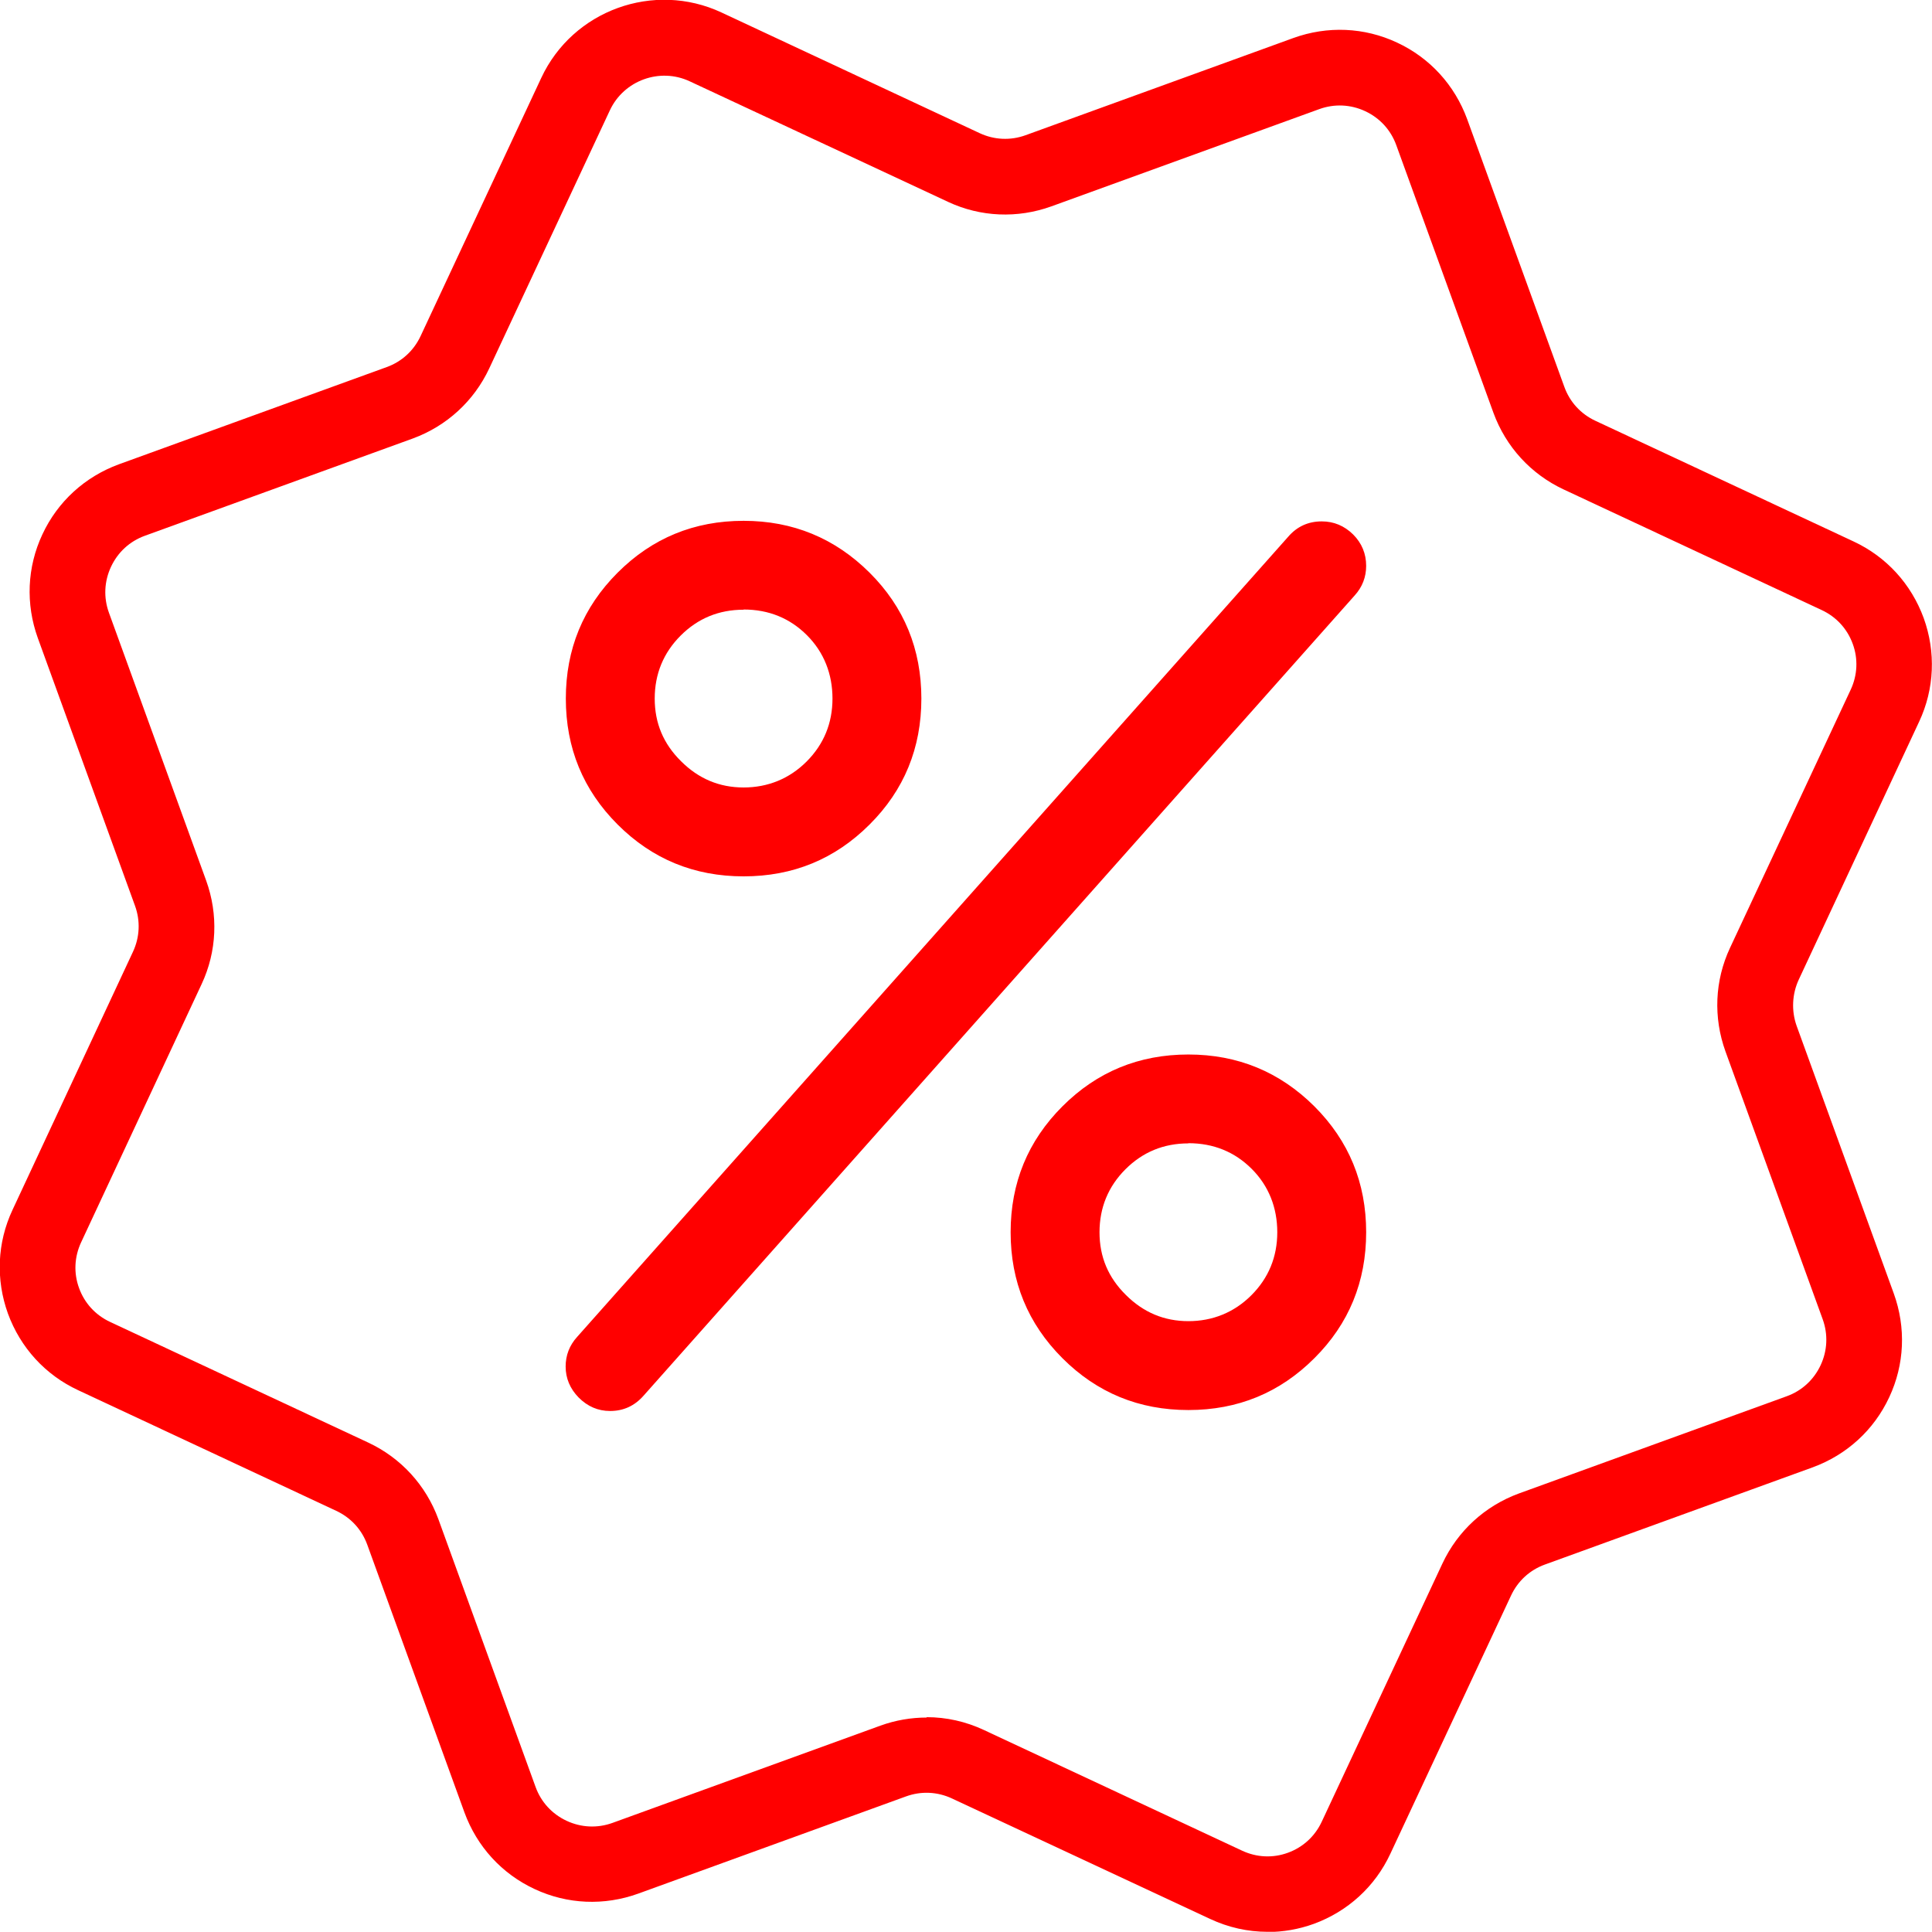 <?xml version="1.0" encoding="UTF-8"?>
<svg id="Livello_2" data-name="Livello 2" xmlns="http://www.w3.org/2000/svg" viewBox="0 0 102.16 102.15">
  <defs>
    <style>
      .cls-1 {
        fill: red;
      }
    </style>
  </defs>
  <g id="Livello_4" data-name="Livello 4">
    <path class="cls-1" d="m67.02,102.15c-1.04,0-2.07-.23-3.03-.68l-13.65-6.37c-.77-.36-1.63-.4-2.43-.11l-14.16,5.14c-1.8.65-3.75.57-5.48-.24-1.74-.81-3.05-2.25-3.71-4.05l-5.14-14.16c-.29-.8-.87-1.43-1.64-1.79l-13.65-6.38c-1.74-.81-3.05-2.25-3.71-4.05-.65-1.8-.57-3.75.24-5.48l6.37-13.65c.36-.77.4-1.63.11-2.43l-5.14-14.16c-.65-1.8-.57-3.75.24-5.48.81-1.74,2.25-3.05,4.05-3.71l14.16-5.14c.8-.29,1.43-.87,1.79-1.64l6.38-13.65c1.67-3.58,5.95-5.13,9.53-3.46l13.65,6.38c.77.36,1.63.4,2.43.11l14.16-5.14c1.8-.65,3.75-.57,5.48.24,1.74.81,3.05,2.25,3.71,4.05l5.14,14.16c.29.8.87,1.43,1.64,1.79l13.65,6.38c1.74.81,3.05,2.25,3.71,4.05.65,1.8.57,3.75-.24,5.48l-6.37,13.65c-.35.76-.39,1.64-.11,2.43l5.14,14.16c.65,1.8.57,3.75-.24,5.48-.81,1.74-2.25,3.05-4.05,3.71l-14.16,5.14c-.8.29-1.43.87-1.79,1.64l-6.38,13.65c-.81,1.74-2.25,3.05-4.05,3.71-.8.29-1.63.43-2.45.43Zm-18.02-11.35c1.04,0,2.07.23,3.03.68l13.65,6.38c.77.36,1.63.4,2.42.11.8-.29,1.43-.87,1.79-1.64l6.38-13.65c.81-1.73,2.25-3.05,4.05-3.71l14.16-5.14c.8-.29,1.43-.87,1.79-1.64s.4-1.63.11-2.43l-5.14-14.16c-.65-1.8-.57-3.75.24-5.48l6.38-13.65c.36-.77.4-1.63.11-2.42-.29-.8-.87-1.43-1.64-1.79l-13.65-6.38c-1.73-.81-3.05-2.25-3.71-4.05l-5.14-14.16c-.29-.8-.87-1.43-1.64-1.79-.77-.36-1.63-.4-2.43-.11l-14.16,5.14c-1.8.65-3.75.57-5.48-.24l-13.65-6.37c-1.58-.74-3.48-.05-4.22,1.53l-6.38,13.65c-.81,1.73-2.25,3.05-4.05,3.71l-14.16,5.14c-.8.29-1.43.87-1.79,1.64s-.4,1.63-.11,2.43l5.14,14.16c.65,1.8.57,3.75-.24,5.48l-6.37,13.65c-.36.77-.4,1.63-.11,2.42.29.8.87,1.43,1.64,1.79l13.65,6.38c1.73.81,3.05,2.25,3.71,4.05l5.14,14.16c.29.8.87,1.43,1.64,1.79s1.63.4,2.43.11l14.16-5.14c.8-.29,1.63-.43,2.45-.43Z"/>
    <path class="cls-1" d="m39.32,27.54c2.61,0,4.83.92,6.66,2.74s2.74,4.05,2.74,6.66-.91,4.84-2.74,6.66c-1.83,1.83-4.05,2.74-6.66,2.74s-4.83-.91-6.66-2.74c-1.83-1.83-2.74-4.05-2.74-6.66s.91-4.83,2.74-6.66,4.05-2.74,6.66-2.74Zm-9.41,44.72c0-.59.2-1.12.61-1.57l37.59-42.3c.47-.55,1.07-.82,1.78-.82.64,0,1.19.23,1.66.69.46.46.69,1.02.69,1.66,0,.59-.2,1.12-.61,1.57l-37.59,42.3c-.48.55-1.07.82-1.78.82-.64,0-1.19-.24-1.66-.71-.46-.47-.69-1.02-.69-1.64Zm9.41-40.02c-1.31,0-2.42.46-3.33,1.37s-1.37,2.03-1.37,3.33.46,2.39,1.39,3.31c.93.93,2.03,1.39,3.31,1.39s2.42-.46,3.33-1.37,1.37-2.03,1.37-3.33-.45-2.45-1.35-3.35-2.02-1.36-3.35-1.36Zm23.52,23.52c2.61,0,4.83.92,6.66,2.74,1.83,1.83,2.74,4.05,2.74,6.66s-.91,4.84-2.74,6.66c-1.83,1.83-4.05,2.74-6.66,2.74s-4.83-.91-6.66-2.74c-1.83-1.83-2.74-4.05-2.74-6.66s.91-4.83,2.74-6.66,4.05-2.74,6.66-2.74Zm0,4.7c-1.31,0-2.42.46-3.33,1.37s-1.37,2.03-1.37,3.33.46,2.39,1.39,3.31c.93.93,2.03,1.39,3.31,1.39s2.42-.46,3.33-1.37,1.37-2.03,1.37-3.33-.45-2.45-1.35-3.35-2.02-1.36-3.35-1.36Z"/>
  </g>
</svg>